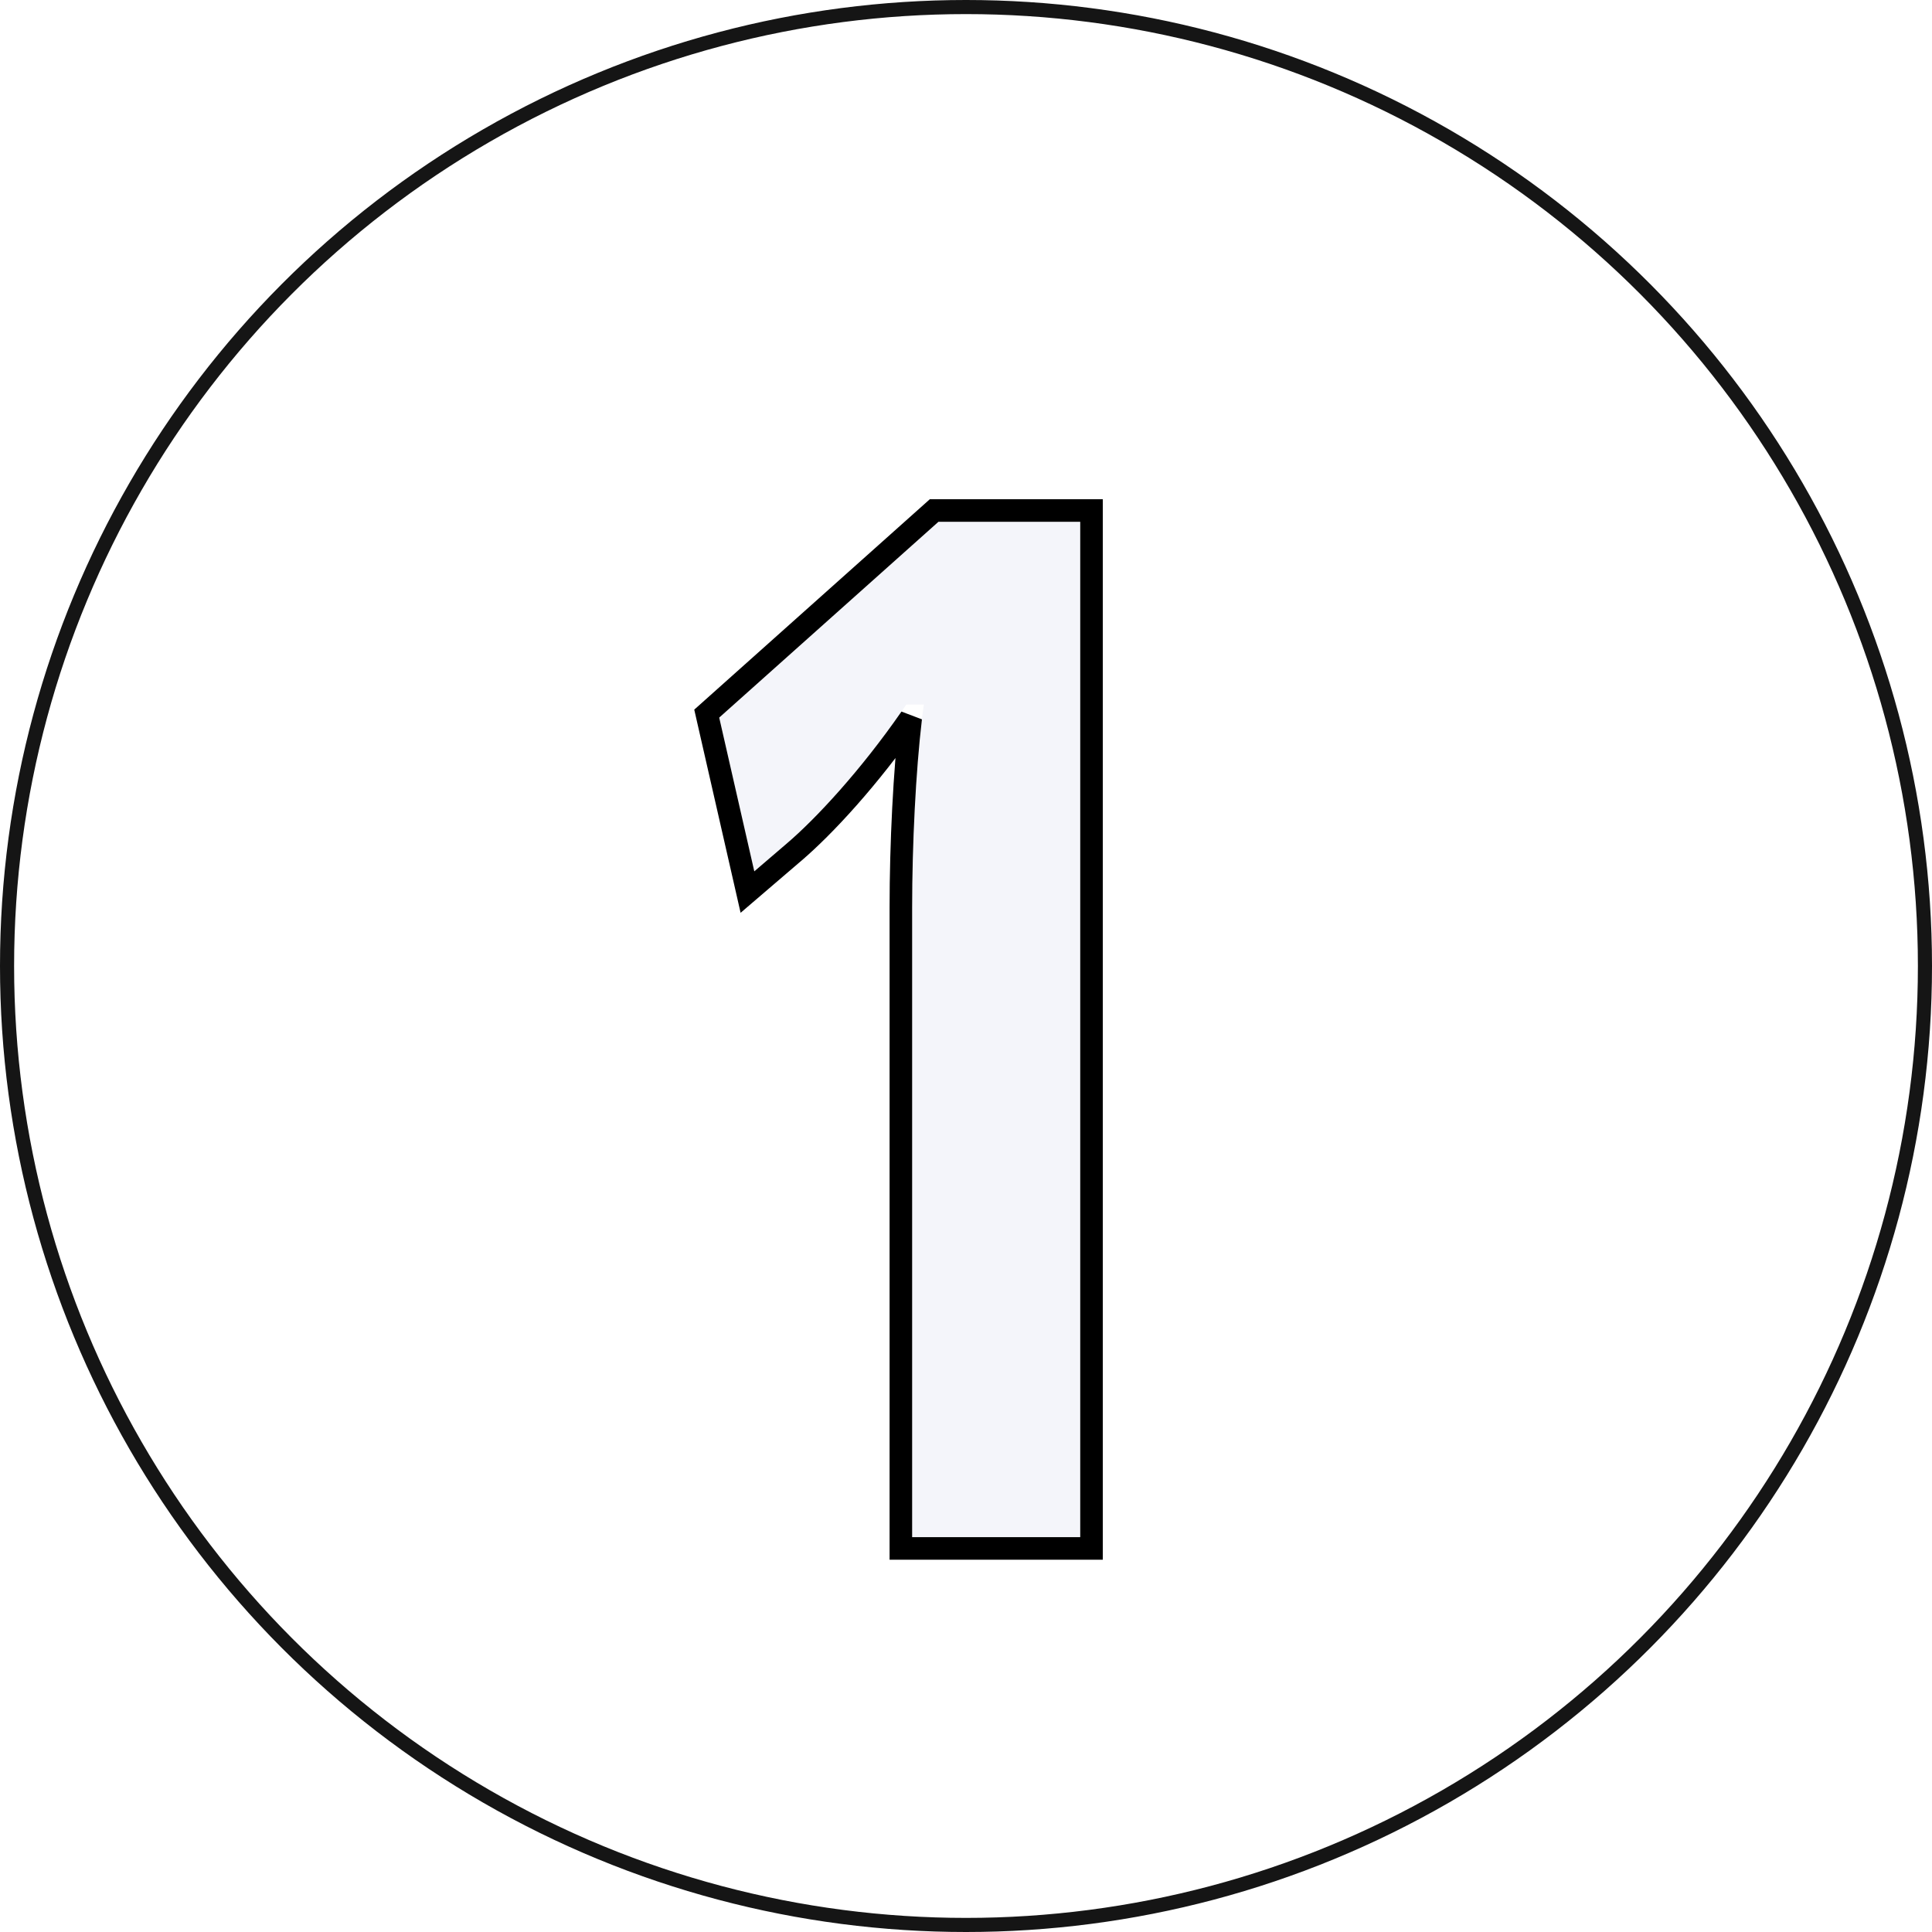 <?xml version="1.0" encoding="UTF-8"?> <svg xmlns="http://www.w3.org/2000/svg" width="137" height="137" viewBox="0 0 137 137" fill="none"> <g filter="url(#filter0_d_493_232)"> <path d="M68.681 60.36V105H80.6V33H70.547L55 46.886L57.487 57.789L59.768 55.834C61.944 53.983 65.261 50.383 68.266 45.96H69.51C68.992 49.663 68.681 55.423 68.681 60.36Z" fill="#F4F5FA"></path> <path d="M67.881 105V105.8H68.681H80.6H81.4V105V33V32.2H80.6H70.547H70.241L70.014 32.403L54.467 46.289L54.115 46.603L54.22 47.064L56.708 57.967L57.002 59.258L58.008 58.396L60.286 56.444C60.286 56.443 60.287 56.443 60.287 56.443C62.442 54.609 65.636 51.156 68.581 46.915C68.139 50.644 67.881 55.849 67.881 60.36V105Z" stroke="black" stroke-width="1.6"></path> </g> <circle cx="68.5" cy="68.5" r="68" stroke="#151515"></circle> <defs> <filter id="filter0_d_493_232" x="49.23" y="31.4" width="32.97" height="79.2" filterUnits="userSpaceOnUse" color-interpolation-filters="sRGB"> <feFlood flood-opacity="0" result="BackgroundImageFix"></feFlood> <feColorMatrix in="SourceAlpha" type="matrix" values="0 0 0 0 0 0 0 0 0 0 0 0 0 0 0 0 0 0 127 0" result="hardAlpha"></feColorMatrix> <feOffset dx="-4" dy="4"></feOffset> <feComposite in2="hardAlpha" operator="out"></feComposite> <feColorMatrix type="matrix" values="0 0 0 0 0.8 0 0 0 0 0.643 0 0 0 0 0.447 0 0 0 1 0"></feColorMatrix> <feBlend mode="normal" in2="BackgroundImageFix" result="effect1_dropShadow_493_232"></feBlend> <feBlend mode="normal" in="SourceGraphic" in2="effect1_dropShadow_493_232" result="shape"></feBlend> </filter> </defs> </svg> 